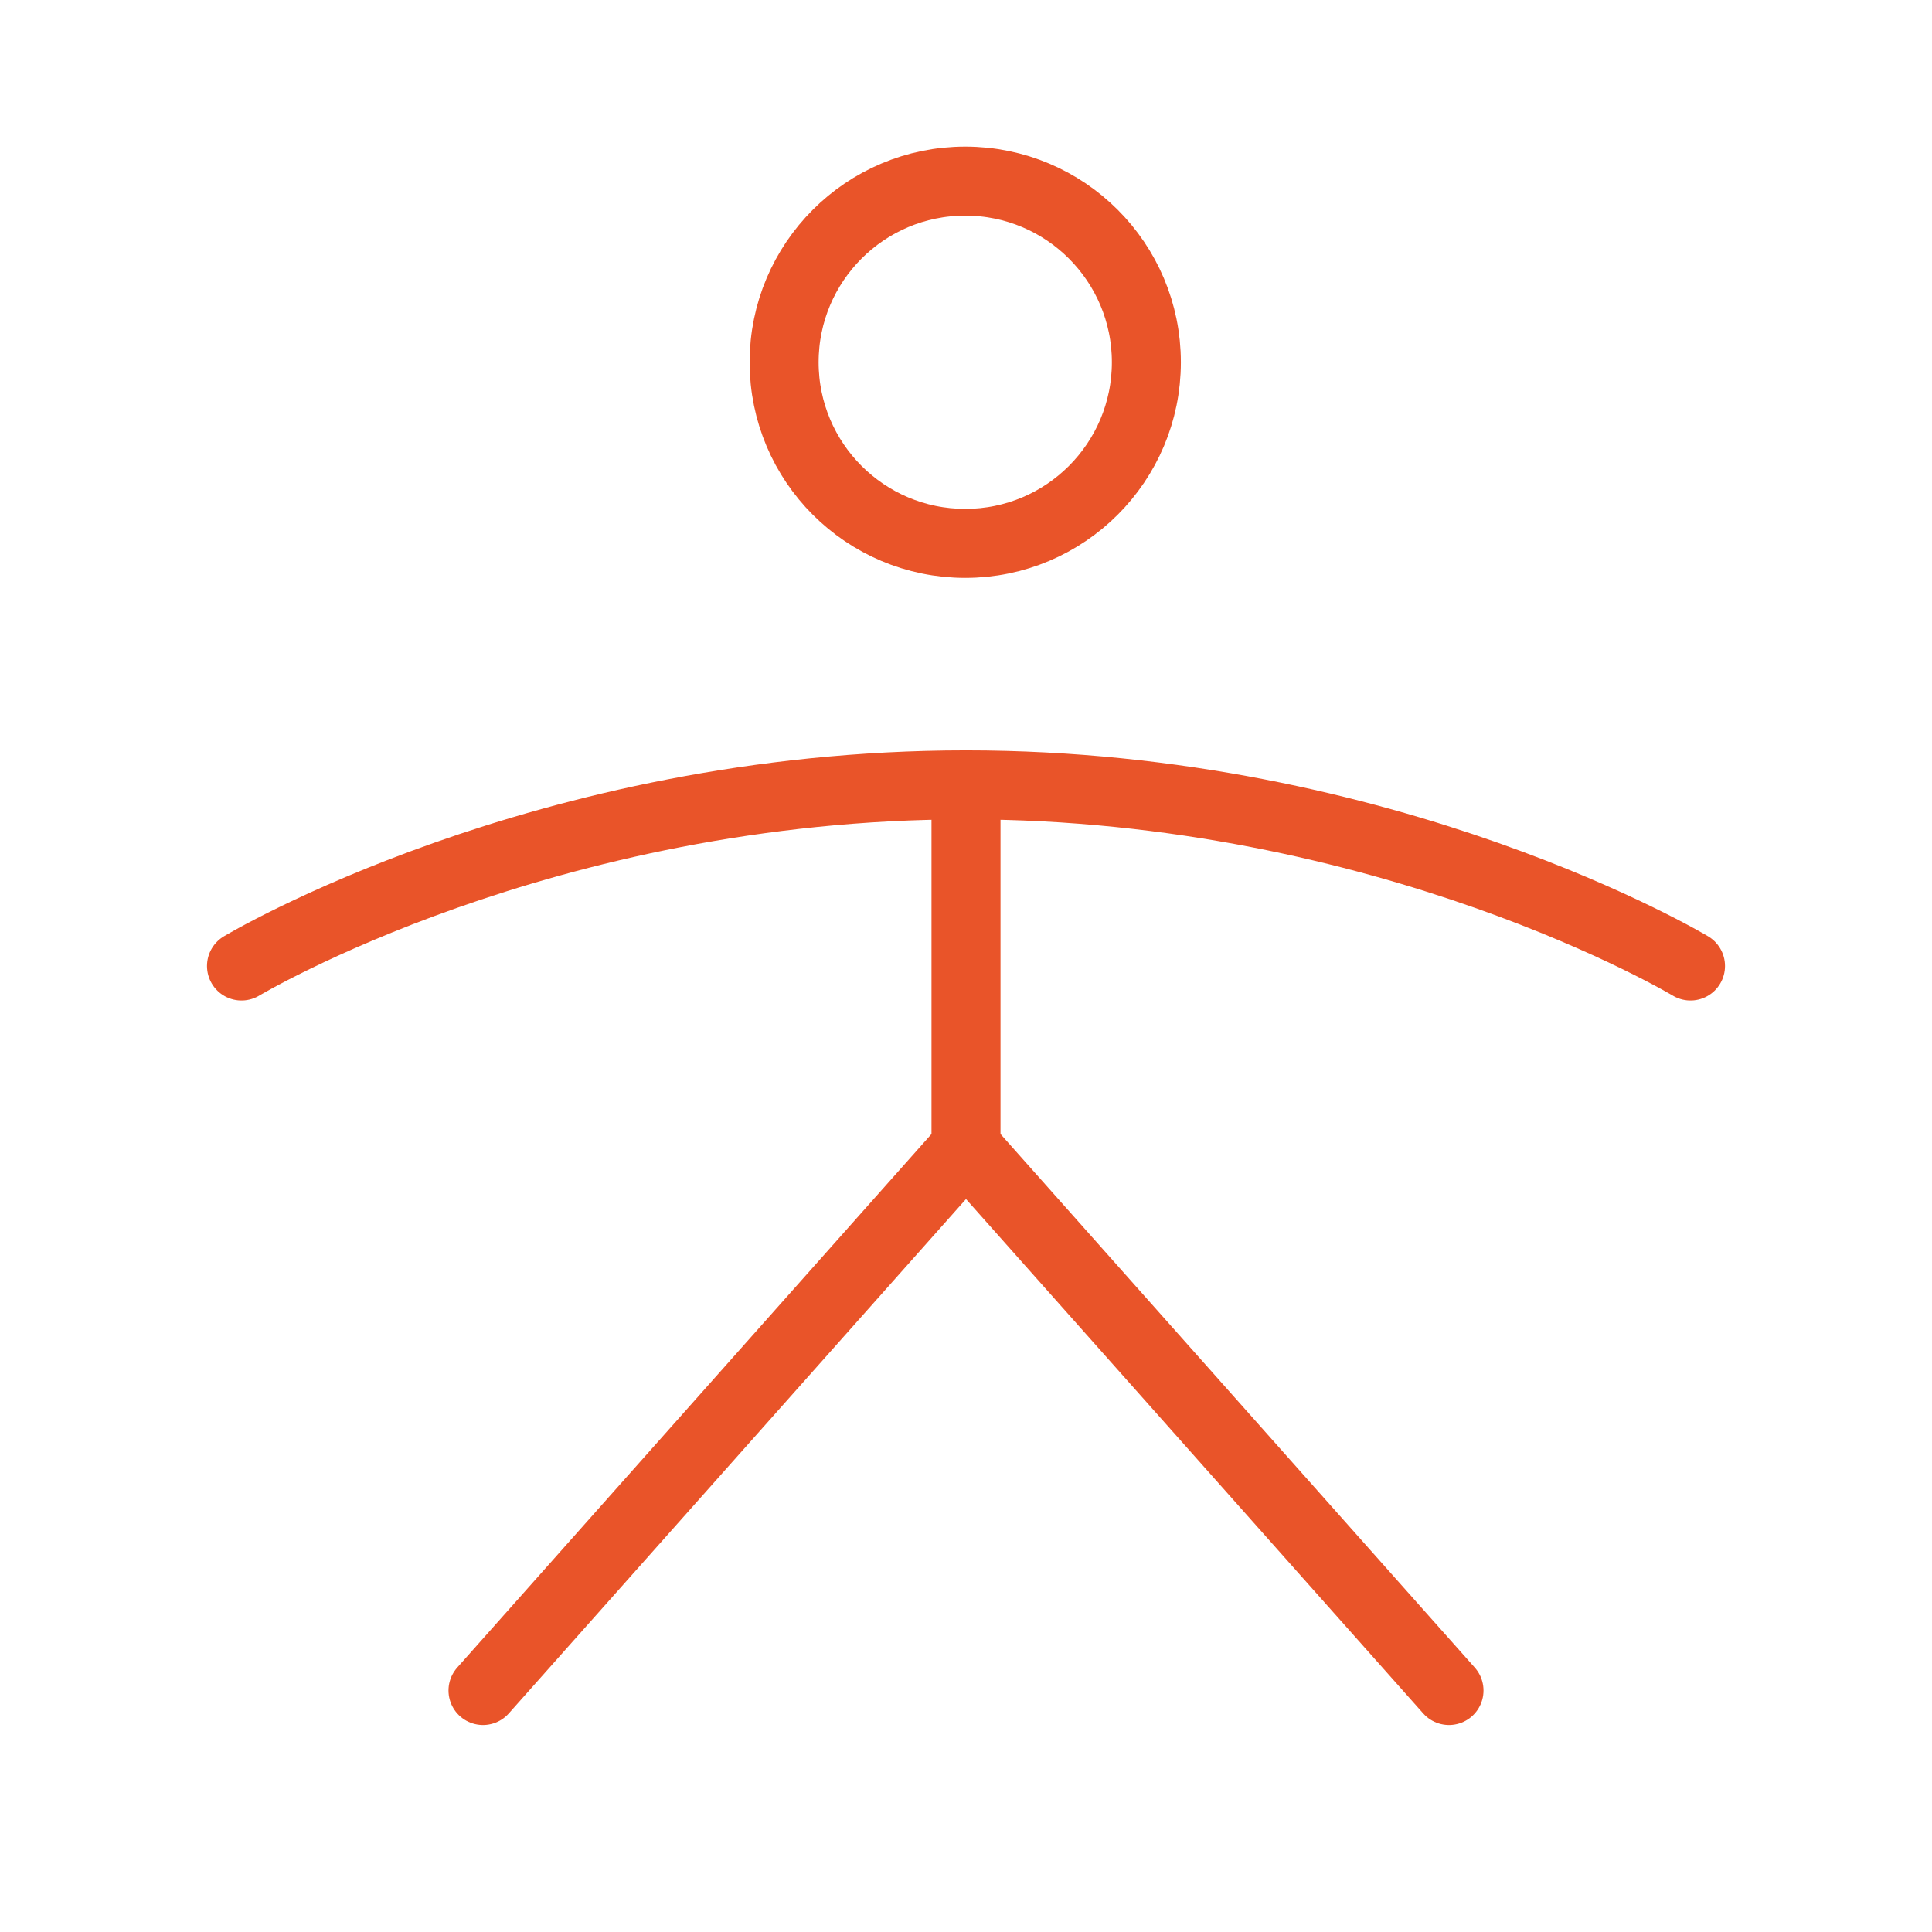 <?xml version="1.0" encoding="UTF-8"?> <svg xmlns="http://www.w3.org/2000/svg" width="56" height="56" viewBox="0 0 56 56" fill="none"><path d="M27.978 15.75C30.878 15.75 33.228 13.399 33.228 10.5C33.228 7.601 30.878 5.25 27.978 5.25C25.078 5.25 22.728 7.601 22.728 10.5C22.728 13.399 25.078 15.75 27.978 15.75Z" stroke="#E95429" stroke-width="2" stroke-linecap="round" stroke-linejoin="round"></path><path d="M28 22.75V33.25" stroke="#E95429" stroke-width="2" stroke-linecap="round" stroke-linejoin="round"></path><path d="M14 49L28 33.25L42 49" stroke="#E95429" stroke-width="2" stroke-linecap="round" stroke-linejoin="round"></path><path d="M7 28C7 28 15.75 22.75 28 22.75C40.25 22.75 49 28 49 28" stroke="#E95429" stroke-width="2" stroke-linecap="round" stroke-linejoin="round"></path></svg> 